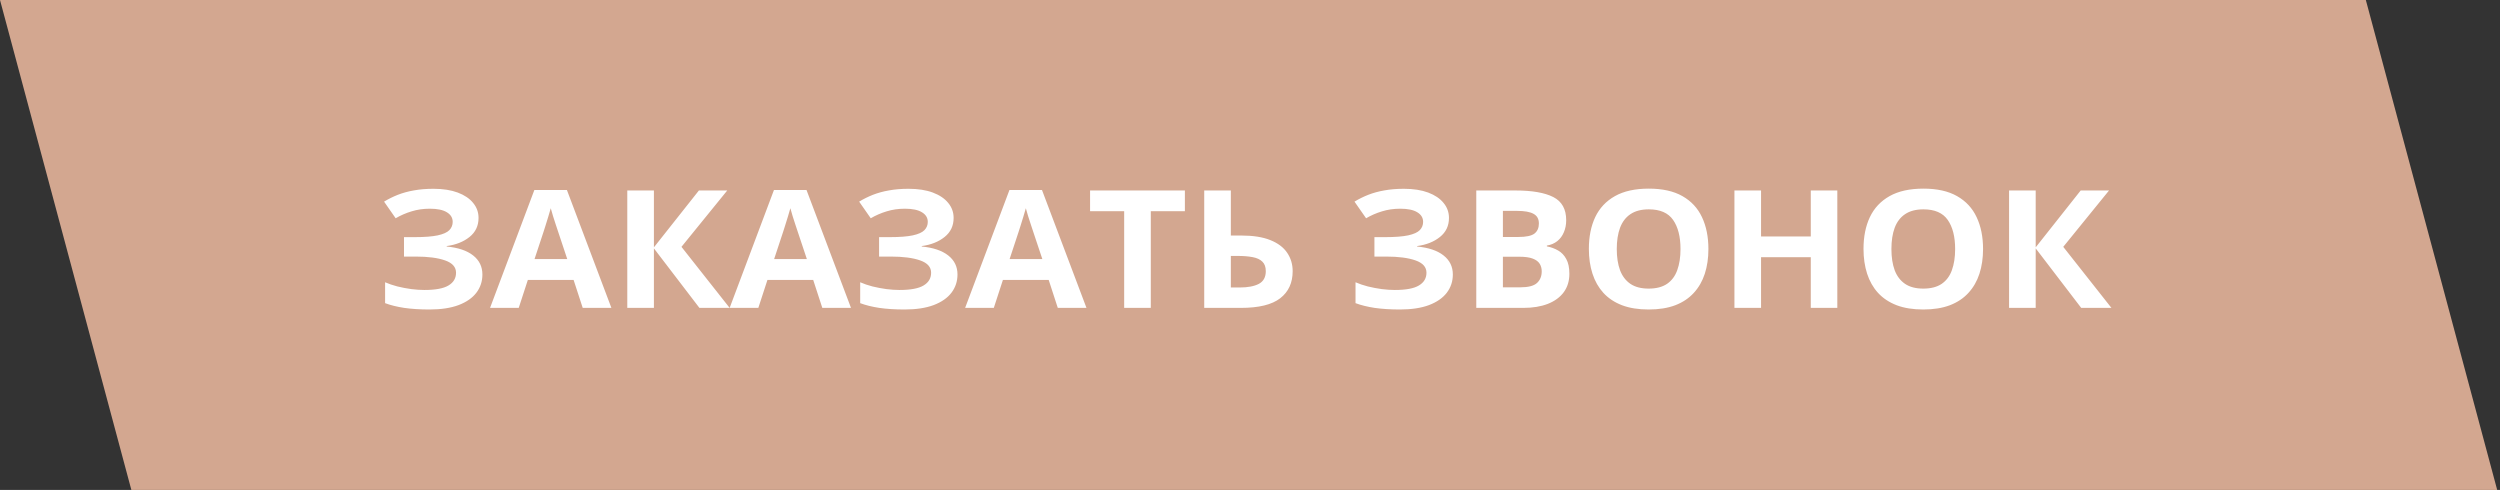 <?xml version="1.0" encoding="UTF-8"?> <svg xmlns="http://www.w3.org/2000/svg" width="199" height="39" viewBox="0 0 199 39" fill="none"><rect x="0" y="0" width="199" height="39" fill="#333333" stroke="none"/><rect x="1.259" y="0.966" width="186.32" height="38.38" transform="matrix(1 0 0.259 0.966 -0.25 0.033)" fill="#D3A790"></rect><rect x="1.259" y="0.966" width="186.32" height="38.38" transform="matrix(1 0 0.259 0.966 -0.25 0.033)" stroke="#D3A790" stroke-width="2"></rect><path d="M38.092 17.348C38.092 17.975 37.852 18.48 37.374 18.863C36.895 19.247 36.289 19.488 35.556 19.585L35.556 19.624C36.467 19.709 37.169 19.946 37.661 20.333C38.153 20.721 38.399 21.226 38.399 21.848C38.399 22.394 38.24 22.878 37.921 23.299C37.602 23.717 37.13 24.045 36.506 24.284C35.882 24.518 35.109 24.636 34.188 24.636C33.432 24.636 32.76 24.593 32.172 24.508C31.588 24.418 31.083 24.292 30.654 24.131L30.654 22.468C30.946 22.596 31.272 22.707 31.632 22.801C31.996 22.89 32.366 22.961 32.739 23.012C33.113 23.059 33.459 23.082 33.778 23.082C34.662 23.082 35.303 22.963 35.699 22.724C36.1 22.485 36.301 22.147 36.301 21.708C36.301 21.26 36.011 20.934 35.433 20.73C34.854 20.525 34.075 20.423 33.095 20.423H32.158L32.158 18.876H32.999C33.792 18.876 34.407 18.829 34.845 18.735C35.287 18.637 35.594 18.499 35.768 18.32C35.945 18.137 36.034 17.917 36.034 17.661C36.034 17.342 35.882 17.088 35.576 16.901C35.271 16.709 34.817 16.613 34.216 16.613C33.696 16.613 33.211 16.683 32.76 16.824C32.309 16.96 31.887 17.144 31.495 17.374L30.572 16.05C30.914 15.842 31.279 15.661 31.666 15.507C32.058 15.354 32.486 15.236 32.951 15.156C33.416 15.07 33.935 15.028 34.51 15.028C35.262 15.028 35.904 15.128 36.438 15.328C36.971 15.528 37.379 15.803 37.661 16.153C37.948 16.498 38.092 16.896 38.092 17.348ZM46.384 24.508L45.659 22.283H42.016L41.291 24.508H39.008L42.535 15.124H45.126L48.667 24.508H46.384ZM45.153 20.621L44.429 18.448C44.383 18.303 44.322 18.117 44.244 17.892C44.171 17.661 44.096 17.429 44.019 17.195C43.946 16.956 43.886 16.749 43.841 16.575C43.795 16.749 43.731 16.967 43.649 17.227C43.572 17.482 43.497 17.725 43.424 17.955C43.351 18.186 43.298 18.35 43.267 18.448L42.549 20.621H45.153ZM58.08 24.508H55.674L52.051 19.771L52.051 24.508H49.932L49.932 15.162H52.051L52.051 19.688L55.633 15.162H57.889L54.245 19.649L58.08 24.508ZM65.456 24.508L64.731 22.283H61.088L60.363 24.508H58.08L61.607 15.124H64.198L67.739 24.508H65.456ZM64.226 20.621L63.501 18.448C63.455 18.303 63.394 18.117 63.316 17.892C63.243 17.661 63.168 17.429 63.091 17.195C63.018 16.956 62.959 16.749 62.913 16.575C62.867 16.749 62.804 16.967 62.722 17.227C62.644 17.482 62.569 17.725 62.496 17.955C62.423 18.186 62.371 18.35 62.339 18.448L61.621 20.621H64.226ZM75.908 17.348C75.908 17.975 75.669 18.48 75.19 18.863C74.712 19.247 74.106 19.488 73.372 19.585L73.372 19.624C74.284 19.709 74.985 19.946 75.478 20.333C75.97 20.721 76.216 21.226 76.216 21.848C76.216 22.394 76.056 22.878 75.737 23.299C75.418 23.717 74.947 24.045 74.322 24.284C73.698 24.518 72.925 24.636 72.005 24.636C71.248 24.636 70.576 24.593 69.988 24.508C69.405 24.418 68.899 24.292 68.471 24.131L68.471 22.468C68.762 22.596 69.088 22.707 69.448 22.801C69.813 22.89 70.182 22.961 70.556 23.012C70.929 23.059 71.276 23.082 71.595 23.082C72.479 23.082 73.119 22.963 73.516 22.724C73.917 22.485 74.117 22.147 74.117 21.708C74.117 21.26 73.828 20.934 73.249 20.73C72.67 20.525 71.891 20.423 70.911 20.423H69.975L69.975 18.876H70.815C71.608 18.876 72.224 18.829 72.661 18.735C73.103 18.637 73.411 18.499 73.584 18.32C73.762 18.137 73.851 17.917 73.851 17.661C73.851 17.342 73.698 17.088 73.393 16.901C73.087 16.709 72.634 16.613 72.032 16.613C71.513 16.613 71.027 16.683 70.576 16.824C70.125 16.96 69.704 17.144 69.311 17.374L68.389 16.05C68.731 15.842 69.095 15.661 69.482 15.507C69.874 15.354 70.303 15.236 70.768 15.156C71.232 15.07 71.752 15.028 72.326 15.028C73.078 15.028 73.721 15.128 74.254 15.328C74.787 15.528 75.195 15.803 75.478 16.153C75.765 16.498 75.908 16.896 75.908 17.348ZM84.2 24.508L83.476 22.283H79.832L79.107 24.508H76.824L80.352 15.124H82.942L86.483 24.508H84.2ZM82.97 20.621L82.245 18.448C82.2 18.303 82.138 18.117 82.061 17.892C81.988 17.661 81.912 17.429 81.835 17.195C81.762 16.956 81.703 16.749 81.657 16.575C81.612 16.749 81.548 16.967 81.466 17.227C81.388 17.482 81.313 17.725 81.24 17.955C81.167 18.186 81.115 18.35 81.083 18.448L80.365 20.621H82.97ZM91.603 24.508H89.484L89.484 16.811H86.77L86.77 15.162H94.317L94.317 16.811H91.603L91.603 24.508ZM95.856 24.508L95.856 15.162H97.975L97.975 18.748H98.809C99.747 18.748 100.518 18.869 101.119 19.112C101.725 19.355 102.172 19.692 102.459 20.122C102.751 20.549 102.896 21.037 102.896 21.586C102.896 22.511 102.566 23.229 101.905 23.741C101.249 24.252 100.203 24.508 98.768 24.508H95.856ZM97.975 22.884H98.686C99.328 22.884 99.834 22.788 100.203 22.596C100.572 22.4 100.757 22.064 100.757 21.586C100.757 21.254 100.666 21 100.483 20.826C100.306 20.651 100.048 20.532 99.711 20.468C99.378 20.404 98.98 20.372 98.515 20.372H97.975L97.975 22.884ZM115.338 17.348C115.338 17.975 115.099 18.48 114.62 18.863C114.142 19.247 113.535 19.488 112.802 19.585L112.802 19.624C113.713 19.709 114.415 19.946 114.907 20.333C115.399 20.721 115.646 21.226 115.646 21.848C115.646 22.394 115.486 22.878 115.167 23.299C114.848 23.717 114.376 24.045 113.752 24.284C113.128 24.518 112.355 24.636 111.435 24.636C110.678 24.636 110.006 24.593 109.418 24.508C108.835 24.418 108.329 24.292 107.9 24.131L107.9 22.468C108.192 22.596 108.518 22.707 108.878 22.801C109.243 22.89 109.612 22.961 109.985 23.012C110.359 23.059 110.705 23.082 111.024 23.082C111.909 23.082 112.549 22.963 112.945 22.724C113.346 22.485 113.547 22.147 113.547 21.708C113.547 21.26 113.257 20.934 112.679 20.73C112.1 20.525 111.321 20.423 110.341 20.423H109.404L109.404 18.876H110.245C111.038 18.876 111.653 18.829 112.091 18.735C112.533 18.637 112.84 18.499 113.014 18.32C113.191 18.137 113.28 17.917 113.28 17.661C113.28 17.342 113.128 17.088 112.822 16.901C112.517 16.709 112.063 16.613 111.462 16.613C110.942 16.613 110.457 16.683 110.006 16.824C109.555 16.96 109.133 17.144 108.741 17.374L107.818 16.05C108.16 15.842 108.525 15.661 108.912 15.507C109.304 15.354 109.732 15.236 110.197 15.156C110.662 15.07 111.182 15.028 111.756 15.028C112.508 15.028 113.15 15.128 113.684 15.328C114.217 15.528 114.625 15.803 114.907 16.153C115.194 16.498 115.338 16.896 115.338 17.348ZM117.512 15.162H120.622C121.953 15.162 122.96 15.337 123.644 15.686C124.327 16.036 124.669 16.649 124.669 17.527C124.669 17.881 124.607 18.201 124.484 18.486C124.366 18.771 124.193 19.006 123.965 19.189C123.737 19.372 123.459 19.492 123.131 19.547L123.131 19.611C123.464 19.675 123.764 19.786 124.033 19.943C124.302 20.097 124.516 20.323 124.676 20.621C124.84 20.915 124.922 21.307 124.922 21.797C124.922 22.364 124.774 22.85 124.478 23.255C124.181 23.66 123.757 23.971 123.206 24.188C122.659 24.401 122.007 24.508 121.251 24.508H117.512L117.512 15.162ZM119.631 18.863H120.861C121.477 18.863 121.903 18.774 122.14 18.595C122.377 18.411 122.495 18.143 122.495 17.789C122.495 17.431 122.354 17.175 122.071 17.022C121.793 16.864 121.351 16.786 120.745 16.786H119.631L119.631 18.863ZM119.631 20.436L119.631 22.871H121.012C121.65 22.871 122.094 22.756 122.345 22.526C122.595 22.296 122.721 21.987 122.721 21.599C122.721 21.369 122.666 21.166 122.557 20.992C122.447 20.817 122.263 20.681 122.003 20.583C121.748 20.485 121.395 20.436 120.943 20.436H119.631ZM135.989 19.822C135.989 20.542 135.894 21.198 135.702 21.791C135.511 22.379 135.219 22.886 134.827 23.312C134.44 23.738 133.948 24.067 133.351 24.297C132.754 24.523 132.047 24.636 131.231 24.636C130.416 24.636 129.709 24.523 129.112 24.297C128.515 24.067 128.021 23.738 127.629 23.312C127.242 22.886 126.952 22.377 126.761 21.785C126.569 21.192 126.474 20.534 126.474 19.809C126.474 18.842 126.642 18 126.979 17.284C127.321 16.564 127.845 16.006 128.552 15.609C129.258 15.213 130.156 15.015 131.245 15.015C132.33 15.015 133.221 15.213 133.918 15.609C134.62 16.006 135.139 16.564 135.477 17.284C135.818 18.004 135.989 18.85 135.989 19.822ZM128.695 19.822C128.695 20.474 128.782 21.037 128.955 21.51C129.133 21.978 129.409 22.341 129.782 22.596C130.156 22.848 130.639 22.973 131.231 22.973C131.833 22.973 132.321 22.848 132.694 22.596C133.068 22.341 133.339 21.978 133.508 21.51C133.681 21.037 133.768 20.474 133.768 19.822C133.768 18.842 133.572 18.07 133.18 17.508C132.788 16.945 132.143 16.664 131.245 16.664C130.648 16.664 130.16 16.792 129.782 17.048C129.409 17.299 129.133 17.661 128.955 18.134C128.782 18.603 128.695 19.166 128.695 19.822ZM146.25 24.508H144.138L144.138 20.474H140.18L140.18 24.508H138.061L138.061 15.162H140.18L140.18 18.825H144.138L144.138 15.162H146.25L146.25 24.508ZM157.851 19.822C157.851 20.542 157.755 21.198 157.563 21.791C157.372 22.379 157.08 22.886 156.688 23.312C156.301 23.738 155.809 24.067 155.212 24.297C154.615 24.523 153.909 24.636 153.093 24.636C152.277 24.636 151.571 24.523 150.974 24.297C150.377 24.067 149.882 23.738 149.49 23.312C149.103 22.886 148.813 22.377 148.622 21.785C148.431 21.192 148.335 20.534 148.335 19.809C148.335 18.842 148.504 18 148.841 17.284C149.183 16.564 149.707 16.006 150.413 15.609C151.119 15.213 152.017 15.015 153.106 15.015C154.191 15.015 155.082 15.213 155.779 15.609C156.481 16.006 157.001 16.564 157.338 17.284C157.68 18.004 157.851 18.85 157.851 19.822ZM150.557 19.822C150.557 20.474 150.643 21.037 150.816 21.51C150.994 21.978 151.27 22.341 151.644 22.596C152.017 22.848 152.5 22.973 153.093 22.973C153.694 22.973 154.182 22.848 154.556 22.596C154.929 22.341 155.201 21.978 155.369 21.51C155.542 21.037 155.629 20.474 155.629 19.822C155.629 18.842 155.433 18.07 155.041 17.508C154.649 16.945 154.004 16.664 153.106 16.664C152.509 16.664 152.022 16.792 151.644 17.048C151.27 17.299 150.994 17.661 150.816 18.134C150.643 18.603 150.557 19.166 150.557 19.822ZM168.07 24.508H165.664L162.041 19.771L162.041 24.508H159.922L159.922 15.162H162.041L162.041 19.688L165.623 15.162H167.879L164.235 19.649L168.07 24.508Z" fill="white"></path></svg> 